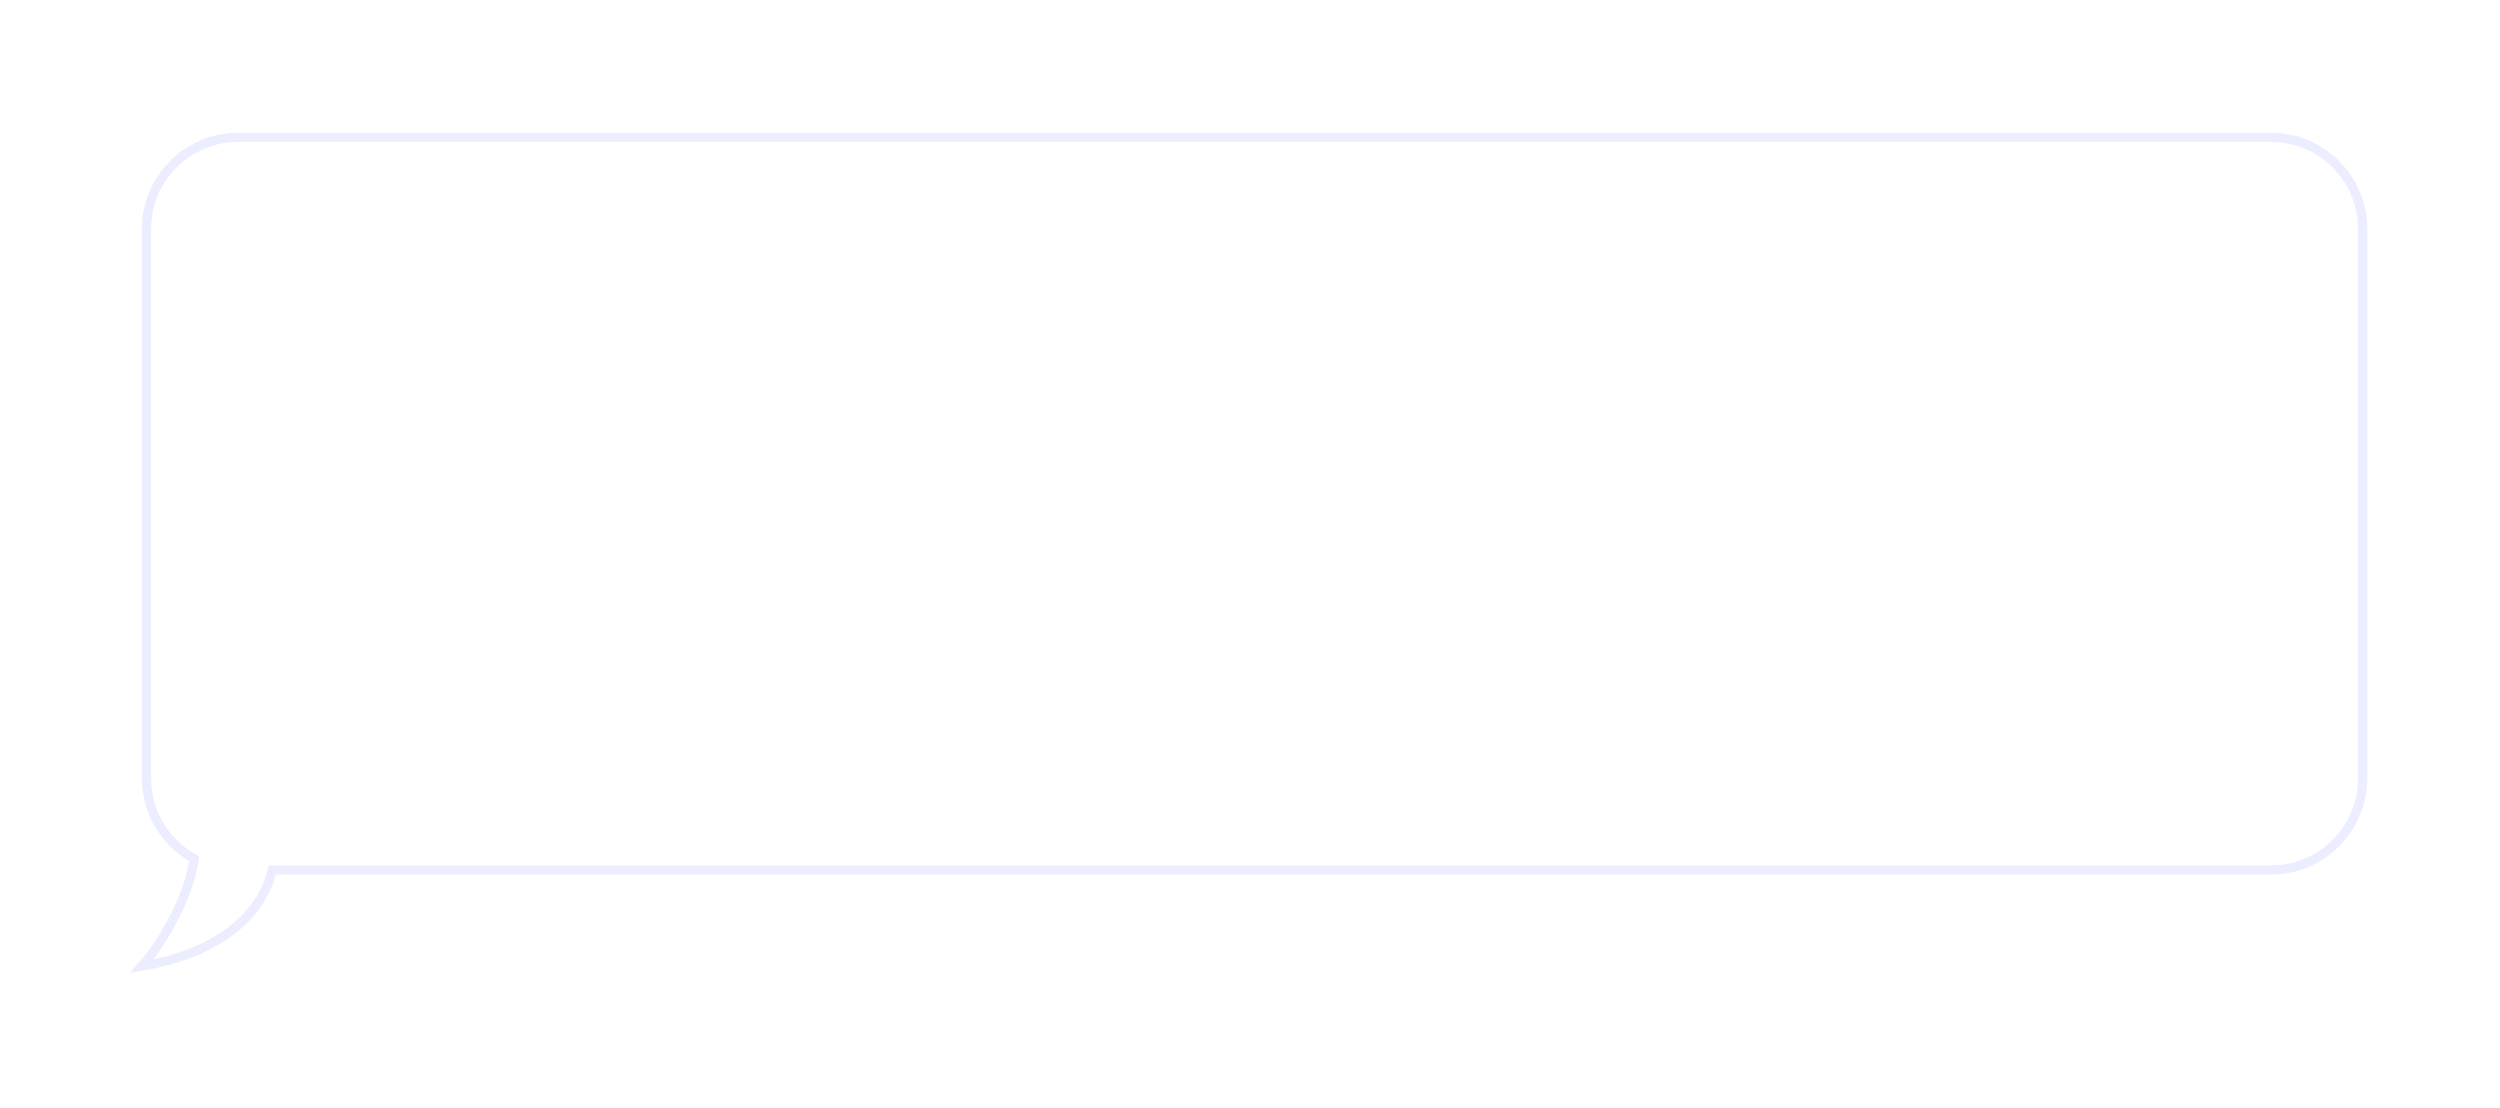 <?xml version="1.0" encoding="UTF-8"?> <svg xmlns="http://www.w3.org/2000/svg" width="273" height="121" viewBox="0 0 273 121" fill="none"> <g filter="url(#filter0_d_173_68)"> <path fill-rule="evenodd" clip-rule="evenodd" d="M26 11C20.477 11 16 15.477 16 21V81C16 84.782 18.099 88.073 21.196 89.773C20.62 94.407 17.1 99.767 15.5 101.5C23.428 100.179 28.492 96.266 29.733 91H248C253.523 91 258 86.523 258 81V21C258 15.477 253.523 11 248 11H26Z" fill="white" shape-rendering="crispEdges"></path> <path d="M21.196 89.773L21.692 89.834L21.734 89.498L21.436 89.334L21.196 89.773ZM15.5 101.5L15.133 101.161L14.143 102.233L15.582 101.993L15.5 101.5ZM29.733 91V90.5H29.338L29.247 90.885L29.733 91ZM16.5 21C16.5 15.753 20.753 11.5 26 11.5V10.5C20.201 10.5 15.5 15.201 15.5 21H16.5ZM16.5 81V21H15.5V81H16.5ZM21.436 89.334C18.493 87.719 16.5 84.592 16.5 81H15.5C15.5 84.972 17.705 88.427 20.955 90.211L21.436 89.334ZM20.7 89.711C20.423 91.94 19.43 94.376 18.292 96.487C17.154 98.597 15.897 100.333 15.133 101.161L15.867 101.839C16.703 100.934 18.006 99.124 19.172 96.962C20.337 94.801 21.393 92.239 21.692 89.834L20.7 89.711ZM15.582 101.993C23.615 100.654 28.914 96.655 30.22 91.115L29.247 90.885C28.07 95.876 23.242 99.703 15.418 101.007L15.582 101.993ZM248 90.5H29.733V91.5H248V90.5ZM257.5 81C257.5 86.247 253.247 90.5 248 90.5V91.5C253.799 91.5 258.5 86.799 258.5 81H257.5ZM257.5 21V81H258.5V21H257.5ZM248 11.5C253.247 11.5 257.5 15.753 257.5 21H258.5C258.5 15.201 253.799 10.5 248 10.5V11.5ZM26 11.5H248V10.5H26V11.5Z" fill="#8388FC" fill-opacity="0.15"></path> </g> <defs> <filter id="filter0_d_173_68" x="0.143" y="0.5" width="272.357" height="119.733" filterUnits="userSpaceOnUse" color-interpolation-filters="sRGB"> <feFlood flood-opacity="0" result="BackgroundImageFix"></feFlood> <feColorMatrix in="SourceAlpha" type="matrix" values="0 0 0 0 0 0 0 0 0 0 0 0 0 0 0 0 0 0 127 0" result="hardAlpha"></feColorMatrix> <feOffset dy="4"></feOffset> <feGaussianBlur stdDeviation="7"></feGaussianBlur> <feComposite in2="hardAlpha" operator="out"></feComposite> <feColorMatrix type="matrix" values="0 0 0 0 0.514 0 0 0 0 0.533 0 0 0 0 0.988 0 0 0 0.2 0"></feColorMatrix> <feBlend mode="normal" in2="BackgroundImageFix" result="effect1_dropShadow_173_68"></feBlend> <feBlend mode="normal" in="SourceGraphic" in2="effect1_dropShadow_173_68" result="shape"></feBlend> </filter> </defs> </svg> 